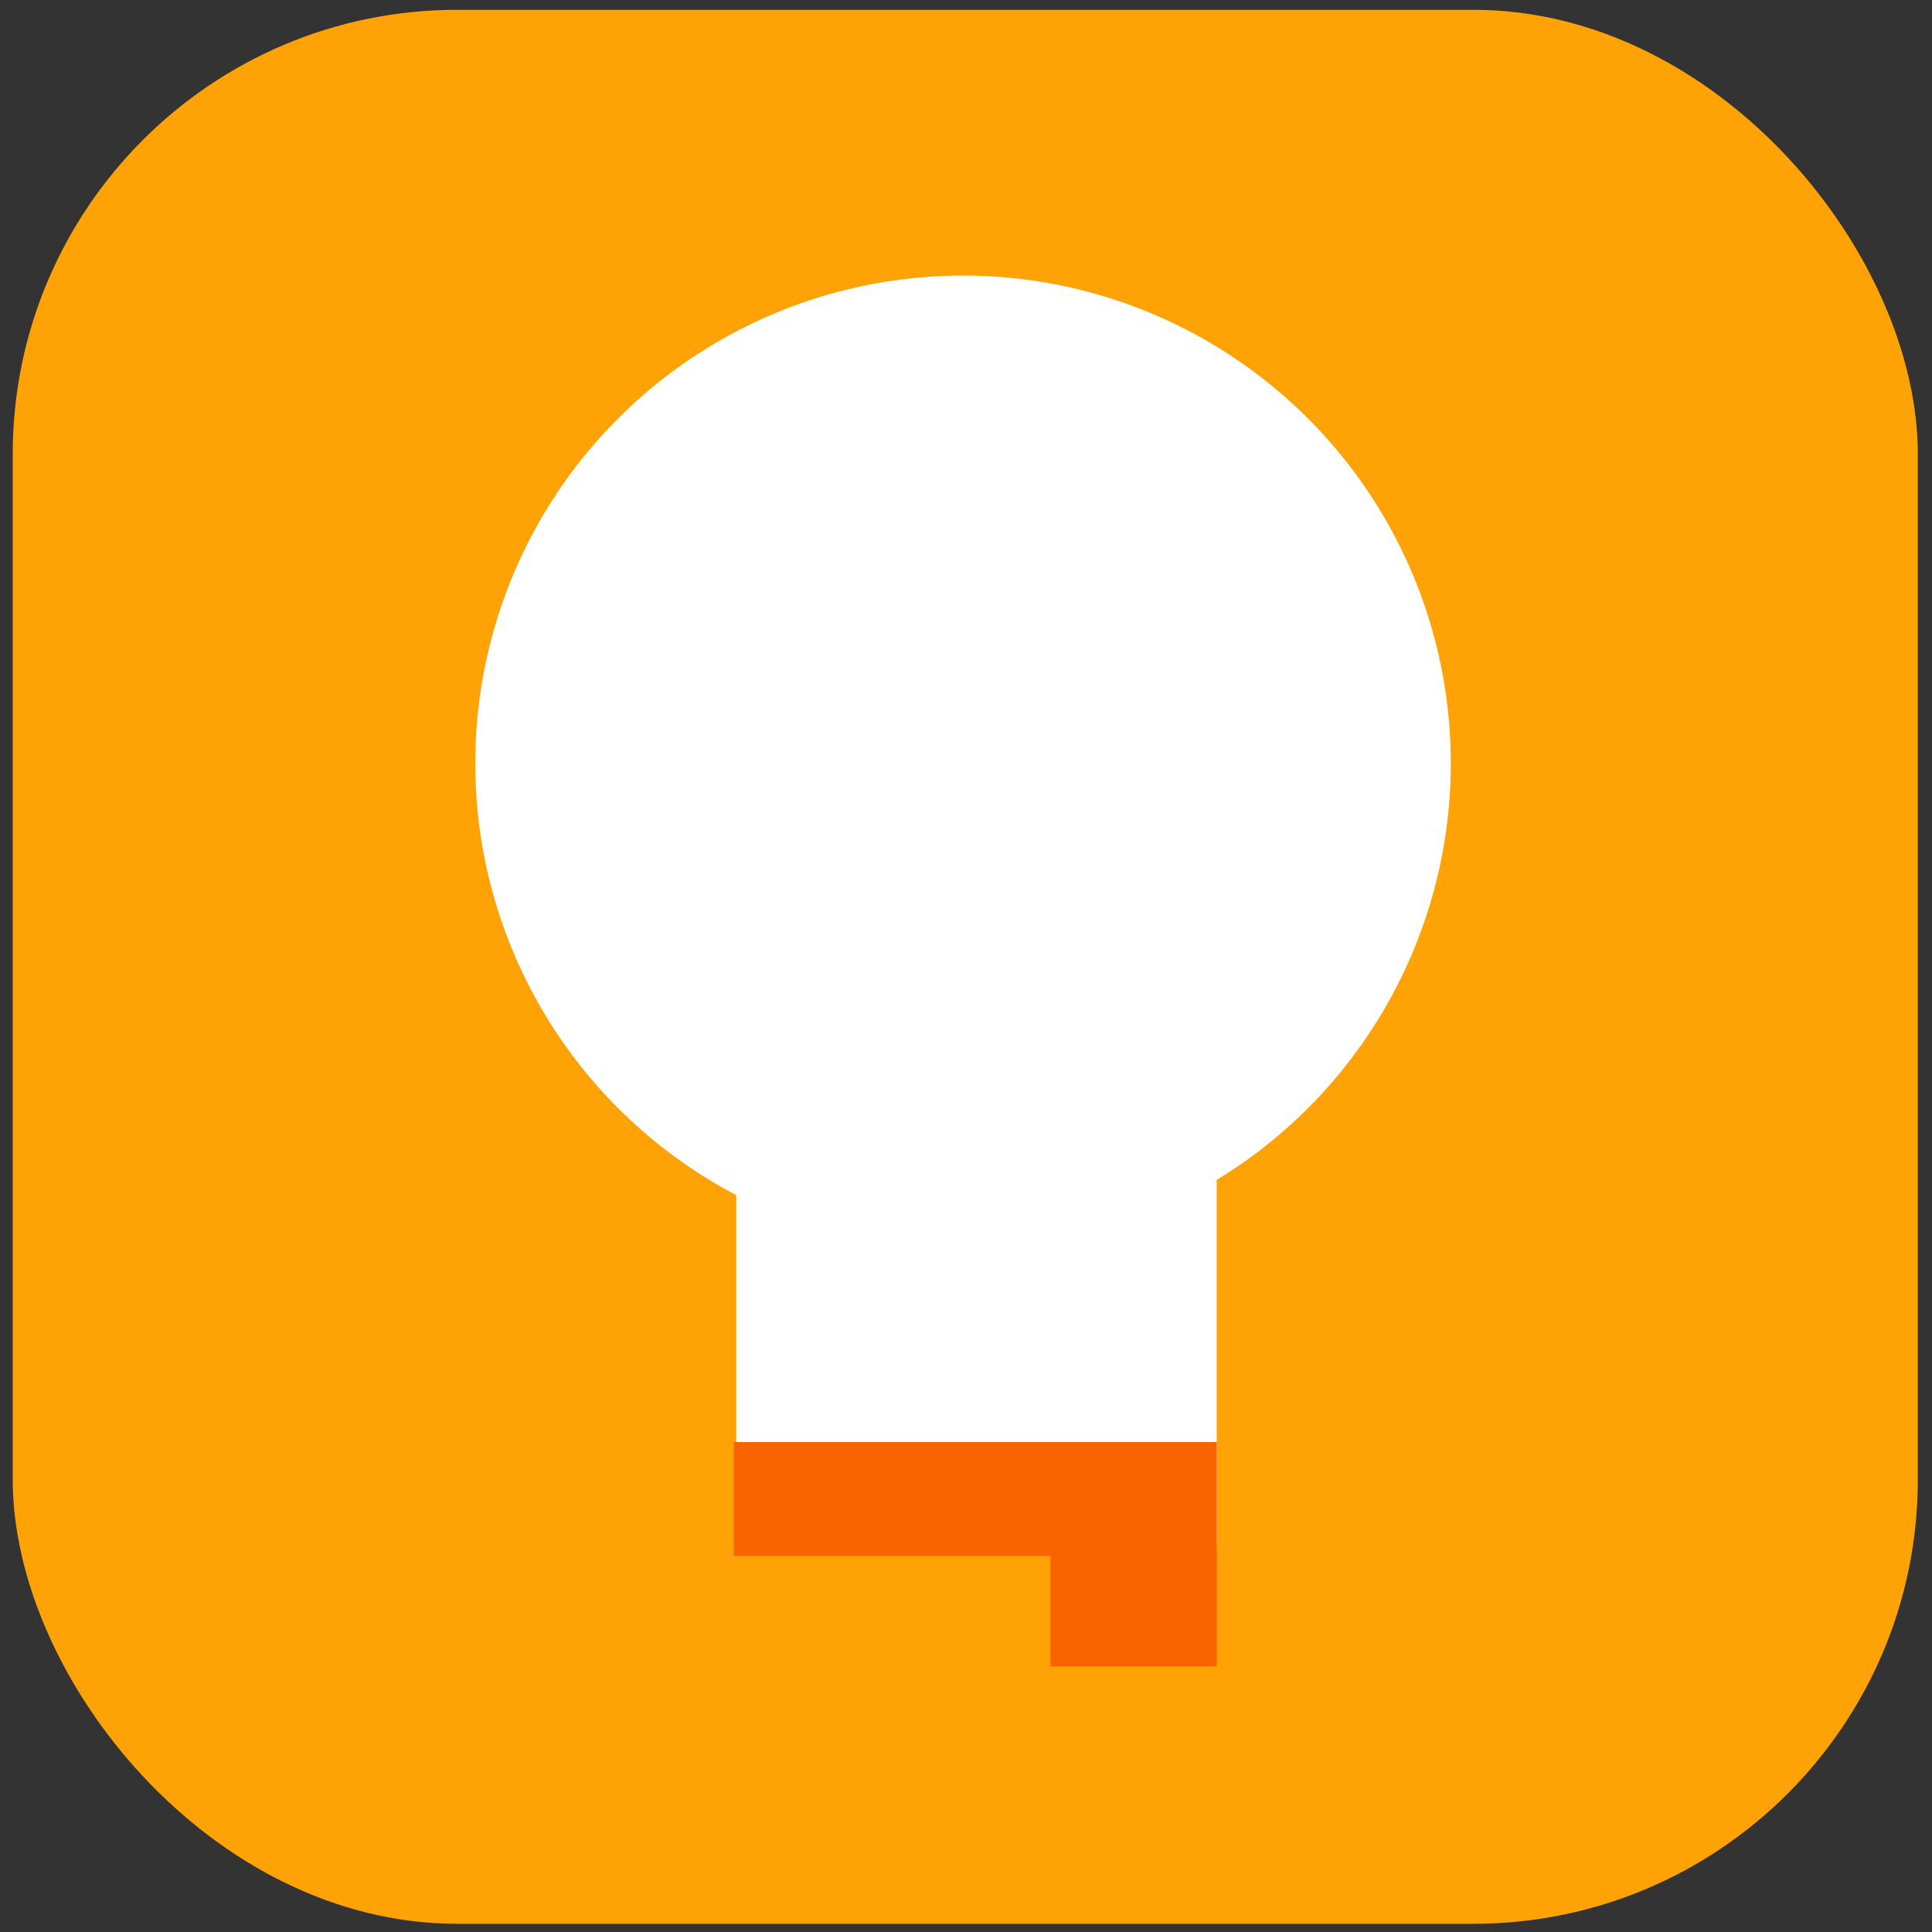 <?xml version="1.0" encoding="UTF-8" standalone="no"?>
<svg
   xmlns:dc="http://purl.org/dc/elements/1.1/"
   xmlns:cc="http://creativecommons.org/ns#"
   xmlns:rdf="http://www.w3.org/1999/02/22-rdf-syntax-ns#"
   xmlns:svg="http://www.w3.org/2000/svg"
   xmlns="http://www.w3.org/2000/svg"
   width="24"
   height="24"
   viewBox="0 0 24 24"
   version="1.1"
   id="svg6">
  <rect x="0" y="0" width="24" height="24" fill="#333333" stroke="none"/>
  <defs
     id="defs10" />
  <g
     id="g997-0"
     transform="matrix(1.705,0,0,1.705,-12.127,1.022)"
     style="fill:#67cf47;fill-opacity:1;stroke:#2a6c00;stroke-opacity:1" />
  <g
     id="g997-7"
     transform="matrix(1.705,0,0,1.705,-4.342,1.114)"
     style="fill:#37cf47;fill-opacity:1;stroke:#2a6c00;stroke-opacity:1" />
  <path
     style="fill:#ffffff;fill-opacity:1;stroke:none;stroke-width:1.333px;stroke-linecap:butt;stroke-linejoin:miter;stroke-opacity:1"
     d="m 1.007,-12.759 4.176,-8.977 8.977,-4.176 -4.176,8.977 -3.635,1.691 -5.342,2.485"
     id="path886-2" />
  <rect
     style="fill:none;stroke:none"
     id="backgroundrect"
     width="100%"
     height="100%"
     x="-0.045"
     y="0.178" />
  <rect
     style="fill:#fea205;fill-opacity:1;fill-rule:evenodd;stroke-width:1.006"
     id="rect1614-6"
     width="23.666"
     height="23.776"
     x="0.158"
     y="0.122"
     ry="5.52" />
  <path
     style="fill:none"
     d="M -0.045,0.178 H 23.955 V 24.178 H -0.045 Z"
     id="svg_1" />
  <circle
     style="opacity:1;fill:#fed305;fill-opacity:1;stroke:none;stroke-width:0.077;stroke-miterlimit:4;stroke-dasharray:none;stroke-opacity:1"
     id="path837-1-4"
     cx="39.356"
     cy="17.236"
     r="0" />
  <g
     id="g848"
     transform="translate(-0.221)">
    <g
       id="g833"
       transform="translate(0.265,-1.268)"
       style="fill:#ffffff;fill-opacity:1">
      <g
         id="g837">
        <circle
           style="opacity:1;fill:#ffffff;fill-opacity:1;stroke:none;stroke-width:0.105;stroke-miterlimit:4;stroke-dasharray:none;stroke-opacity:1"
           id="path825"
           cx="11.919"
           cy="10.75"
           r="6.059" />
        <rect
           style="fill:#ffffff;fill-opacity:1;fill-rule:evenodd;stroke-width:0.98"
           id="rect829"
           width="5.968"
           height="6.148"
           x="9.102"
           y="14.341"
           ry="0"
           rx="0" />
      </g>
    </g>
    <path
       id="rect1475"
       style="fill:#fa6400;fill-opacity:1;fill-rule:evenodd;stroke-width:1.455"
       d="M 9.115 17.914 L 9.115 19.328 L 13.049 19.328 L 13.049 20.701 L 15.115 20.701 L 15.115 17.914 L 9.115 17.914 z "
       transform="translate(0.221)" />
  </g>
</svg>
